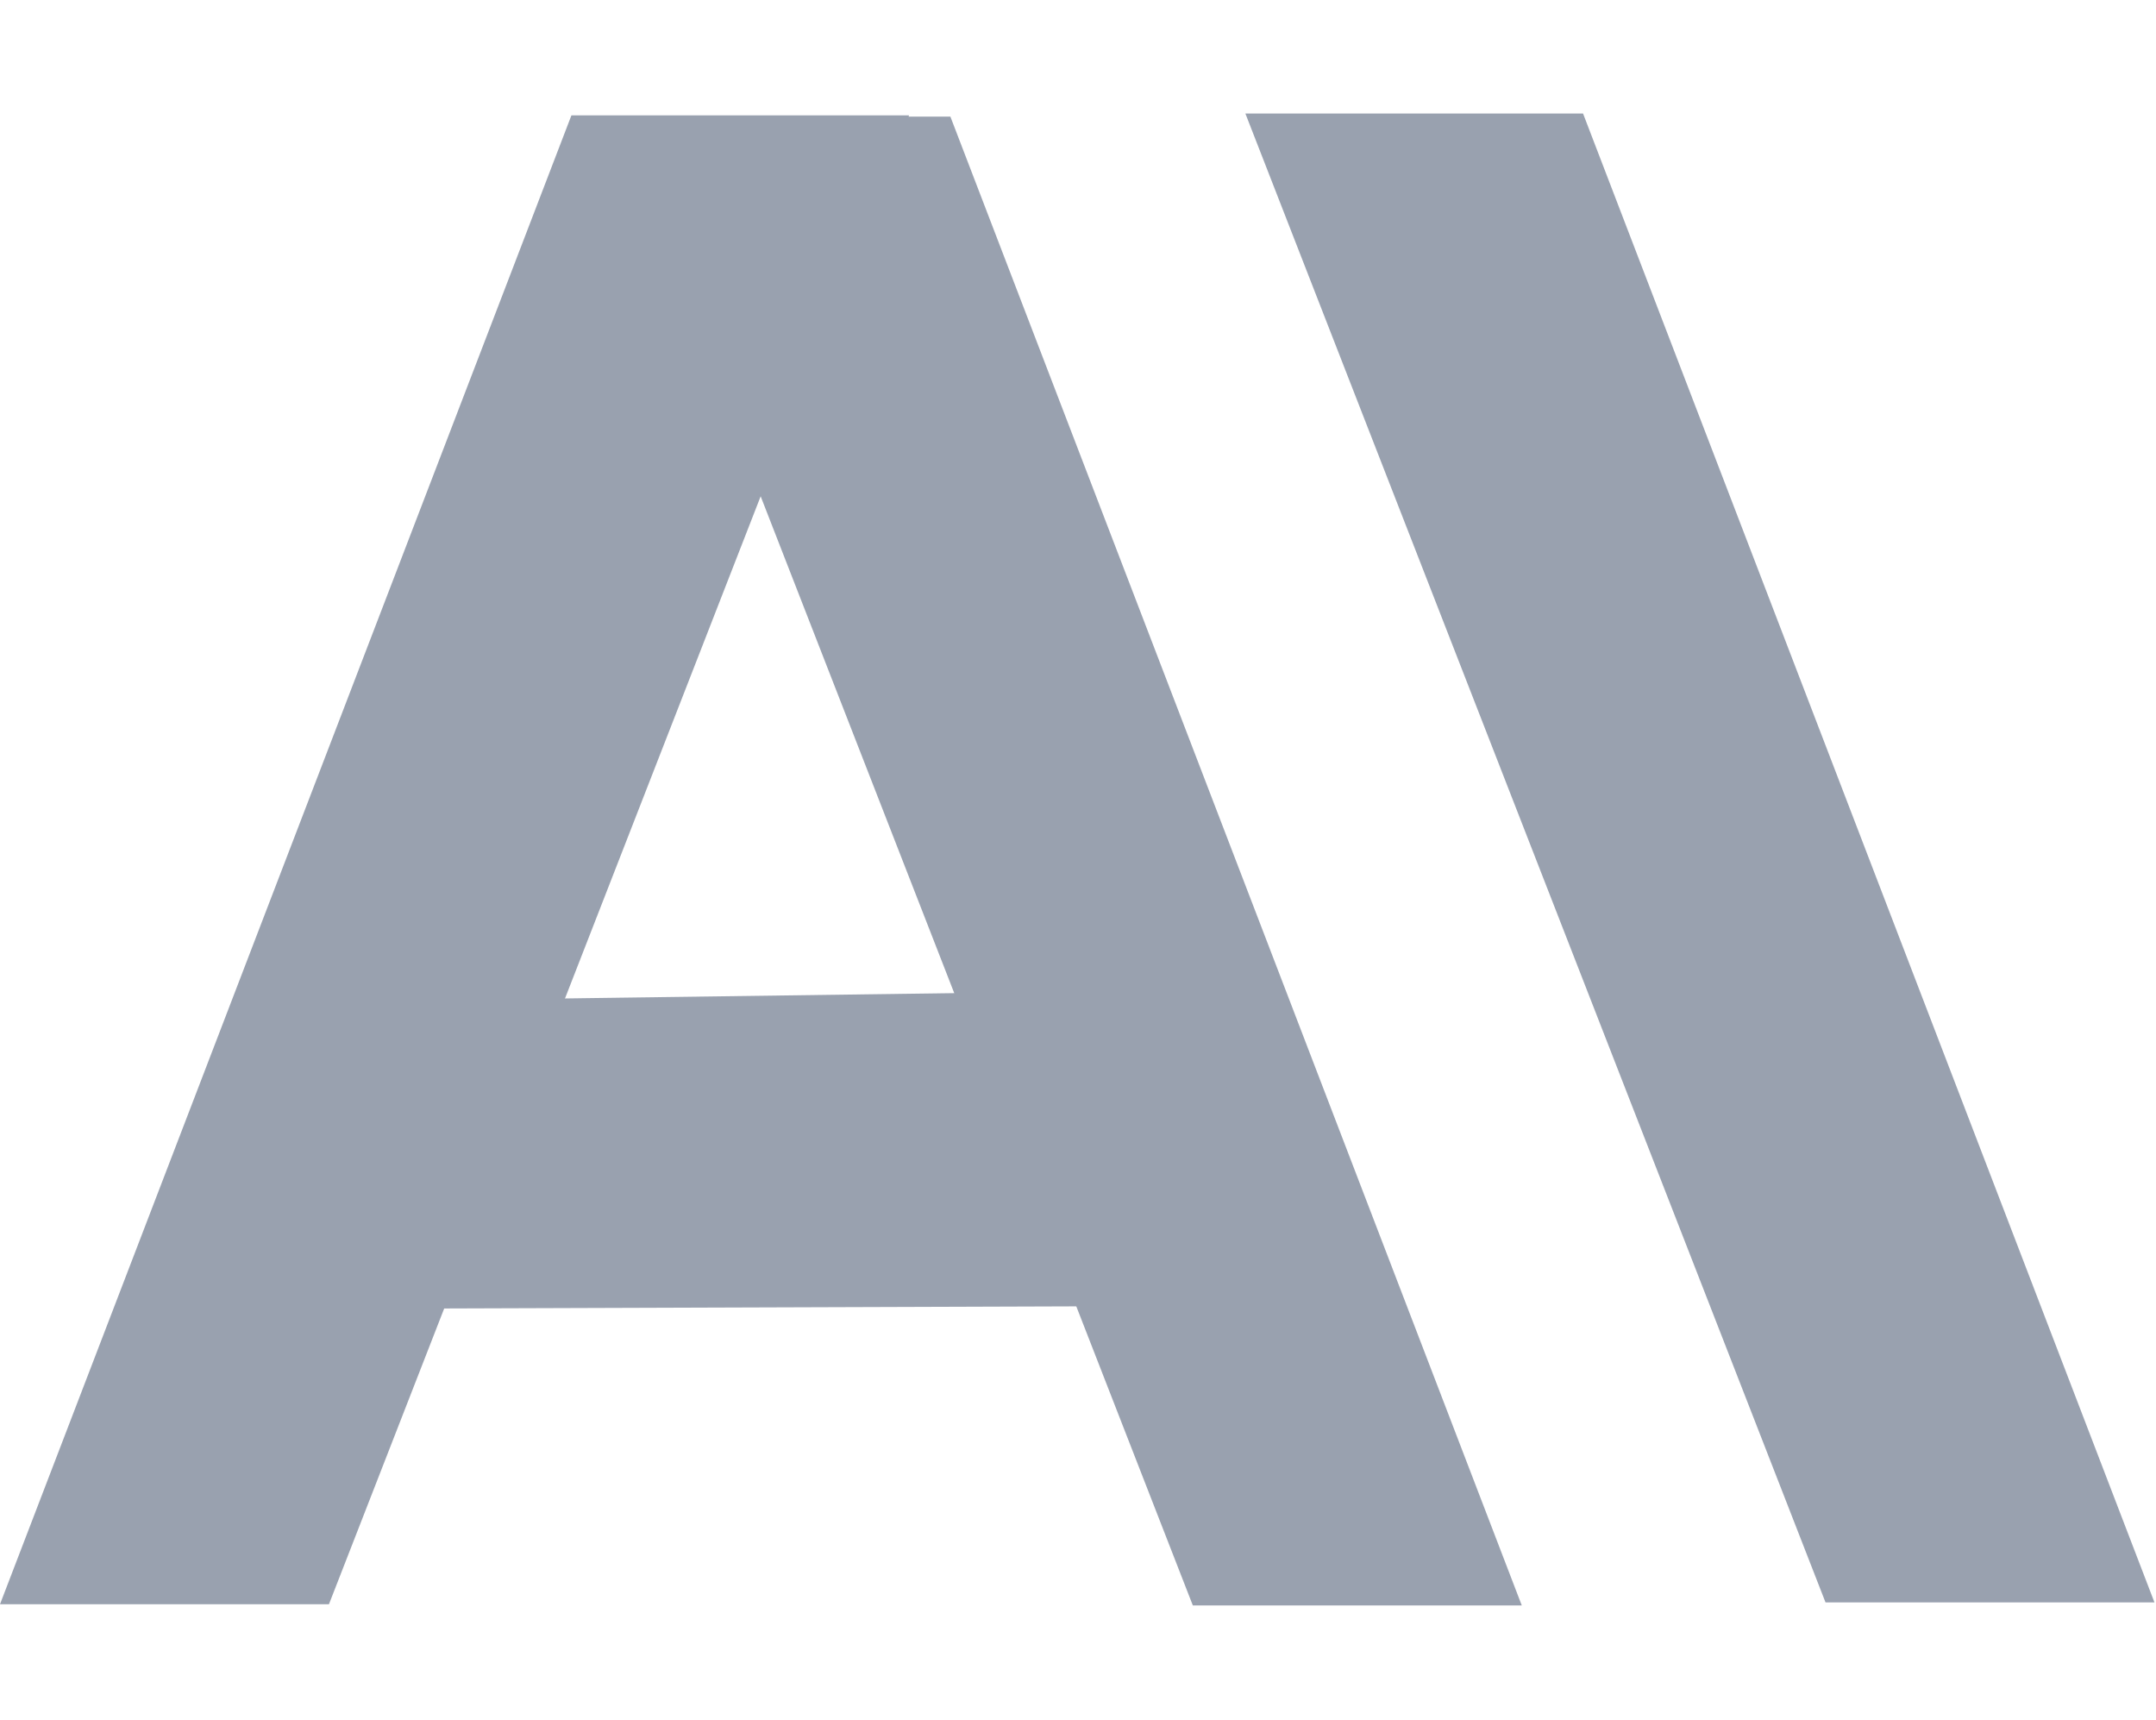 <svg width="702" height="560" viewBox="0 0 702 560" fill="none" xmlns="http://www.w3.org/2000/svg">
<path d="M0 522.235L186.054 37.557L296 37.558L107.108 522.233L0 522.235Z" fill="#99A1AF"/>
<path d="M495.5 522.634L309.446 37.956L199.5 37.956L388.392 522.631L495.5 522.634Z" fill="#99A1AF"/>
<path d="M701.5 521.634L515.446 36.956L405.5 36.956L594.392 521.631L701.5 521.634Z" fill="#99A1AF"/>
<path d="M127.5 426L385.968 425.136L405.5 322L146.529 325.527L127.5 426Z" fill="#99A1AF"/>
</svg>
